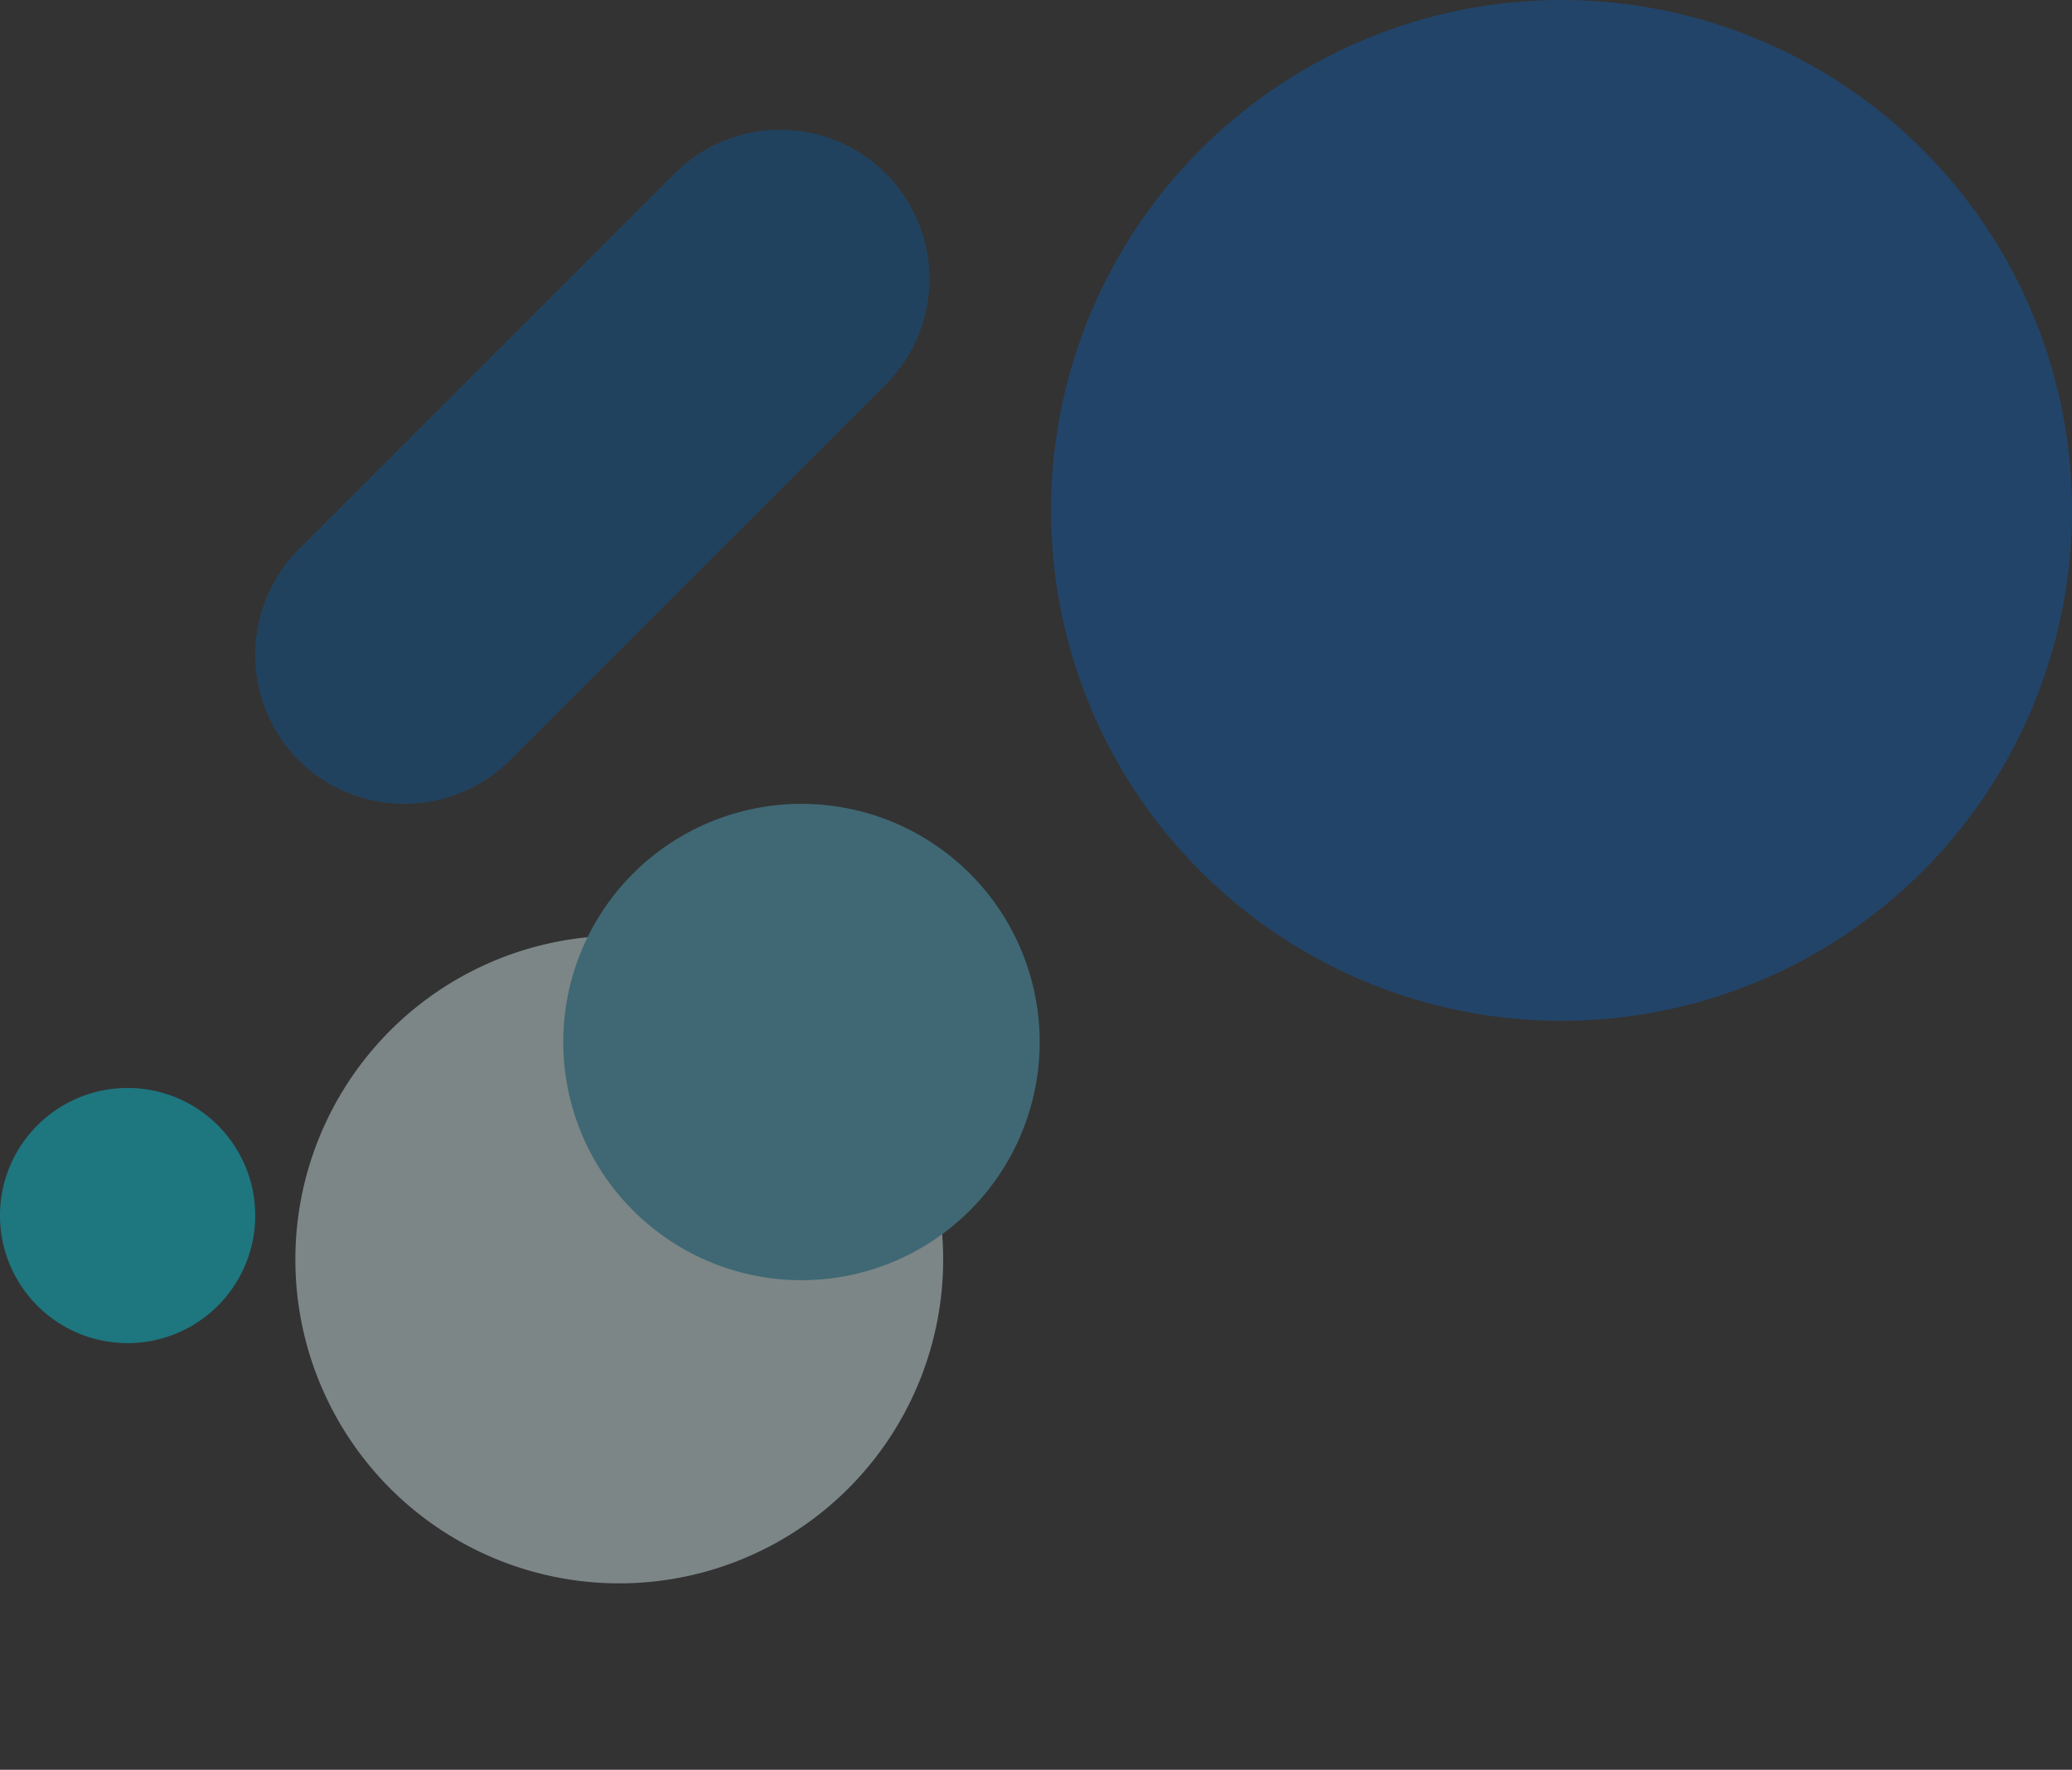 <svg xmlns="http://www.w3.org/2000/svg" width="319.213" height="272.702" viewBox="0 0 319.213 272.702">
  <rect x="0" y="0" width="319.213" height="272.702" fill="#333333" stroke="none"/>
  <g id="グループ_1246" data-name="グループ 1246" transform="translate(-8221.787 -2510.615)" opacity="0.407">
    <path id="パス_256" data-name="パス 256" d="M71.009,194.146a49.9,49.9,0,1,0,50.48,49.323,49.9,49.9,0,0,0-50.48-49.323" transform="translate(8245.599 2460.649)" fill="#e6ffff"/>
    <rect id="長方形_171" data-name="長方形 171" width="99.809" height="99.809" transform="translate(8267.282 2654.792)" fill="none"/>
    <path id="パス_707" data-name="パス 707" d="M0,254.8Z" transform="translate(8397.256 2528.512)" fill="none"/>
    <path id="パス_258" data-name="パス 258" d="M228.76,241a78.644,78.644,0,1,1-78.644-78.644A78.645,78.645,0,0,1,228.76,241" transform="translate(8312.24 2348.263)" fill="#0a5eb9"/>
    <path id="パス_261" data-name="パス 261" d="M8.374,203.608h0a23.056,23.056,0,0,1,0-32.511l57.842-57.842a22.989,22.989,0,1,1,32.511,32.511L40.885,203.608a23.056,23.056,0,0,1-32.511,0" transform="translate(8259.441 2424.164)" fill="#0858a0"/>
    <path id="パス_263" data-name="パス 263" d="M108.205,224.387a36.7,36.7,0,1,1-36.7-36.7,36.7,36.7,0,0,1,36.7,36.7" transform="translate(8273.757 2446.792)" fill="#51b5d3"/>
    <path id="パス_264" data-name="パス 264" d="M46.543,221.263A19.661,19.661,0,1,1,26.882,201.6a19.66,19.66,0,0,1,19.661,19.661" transform="translate(8214.566 2476.655)" fill="#00d8ef"/>
  </g>
</svg>
